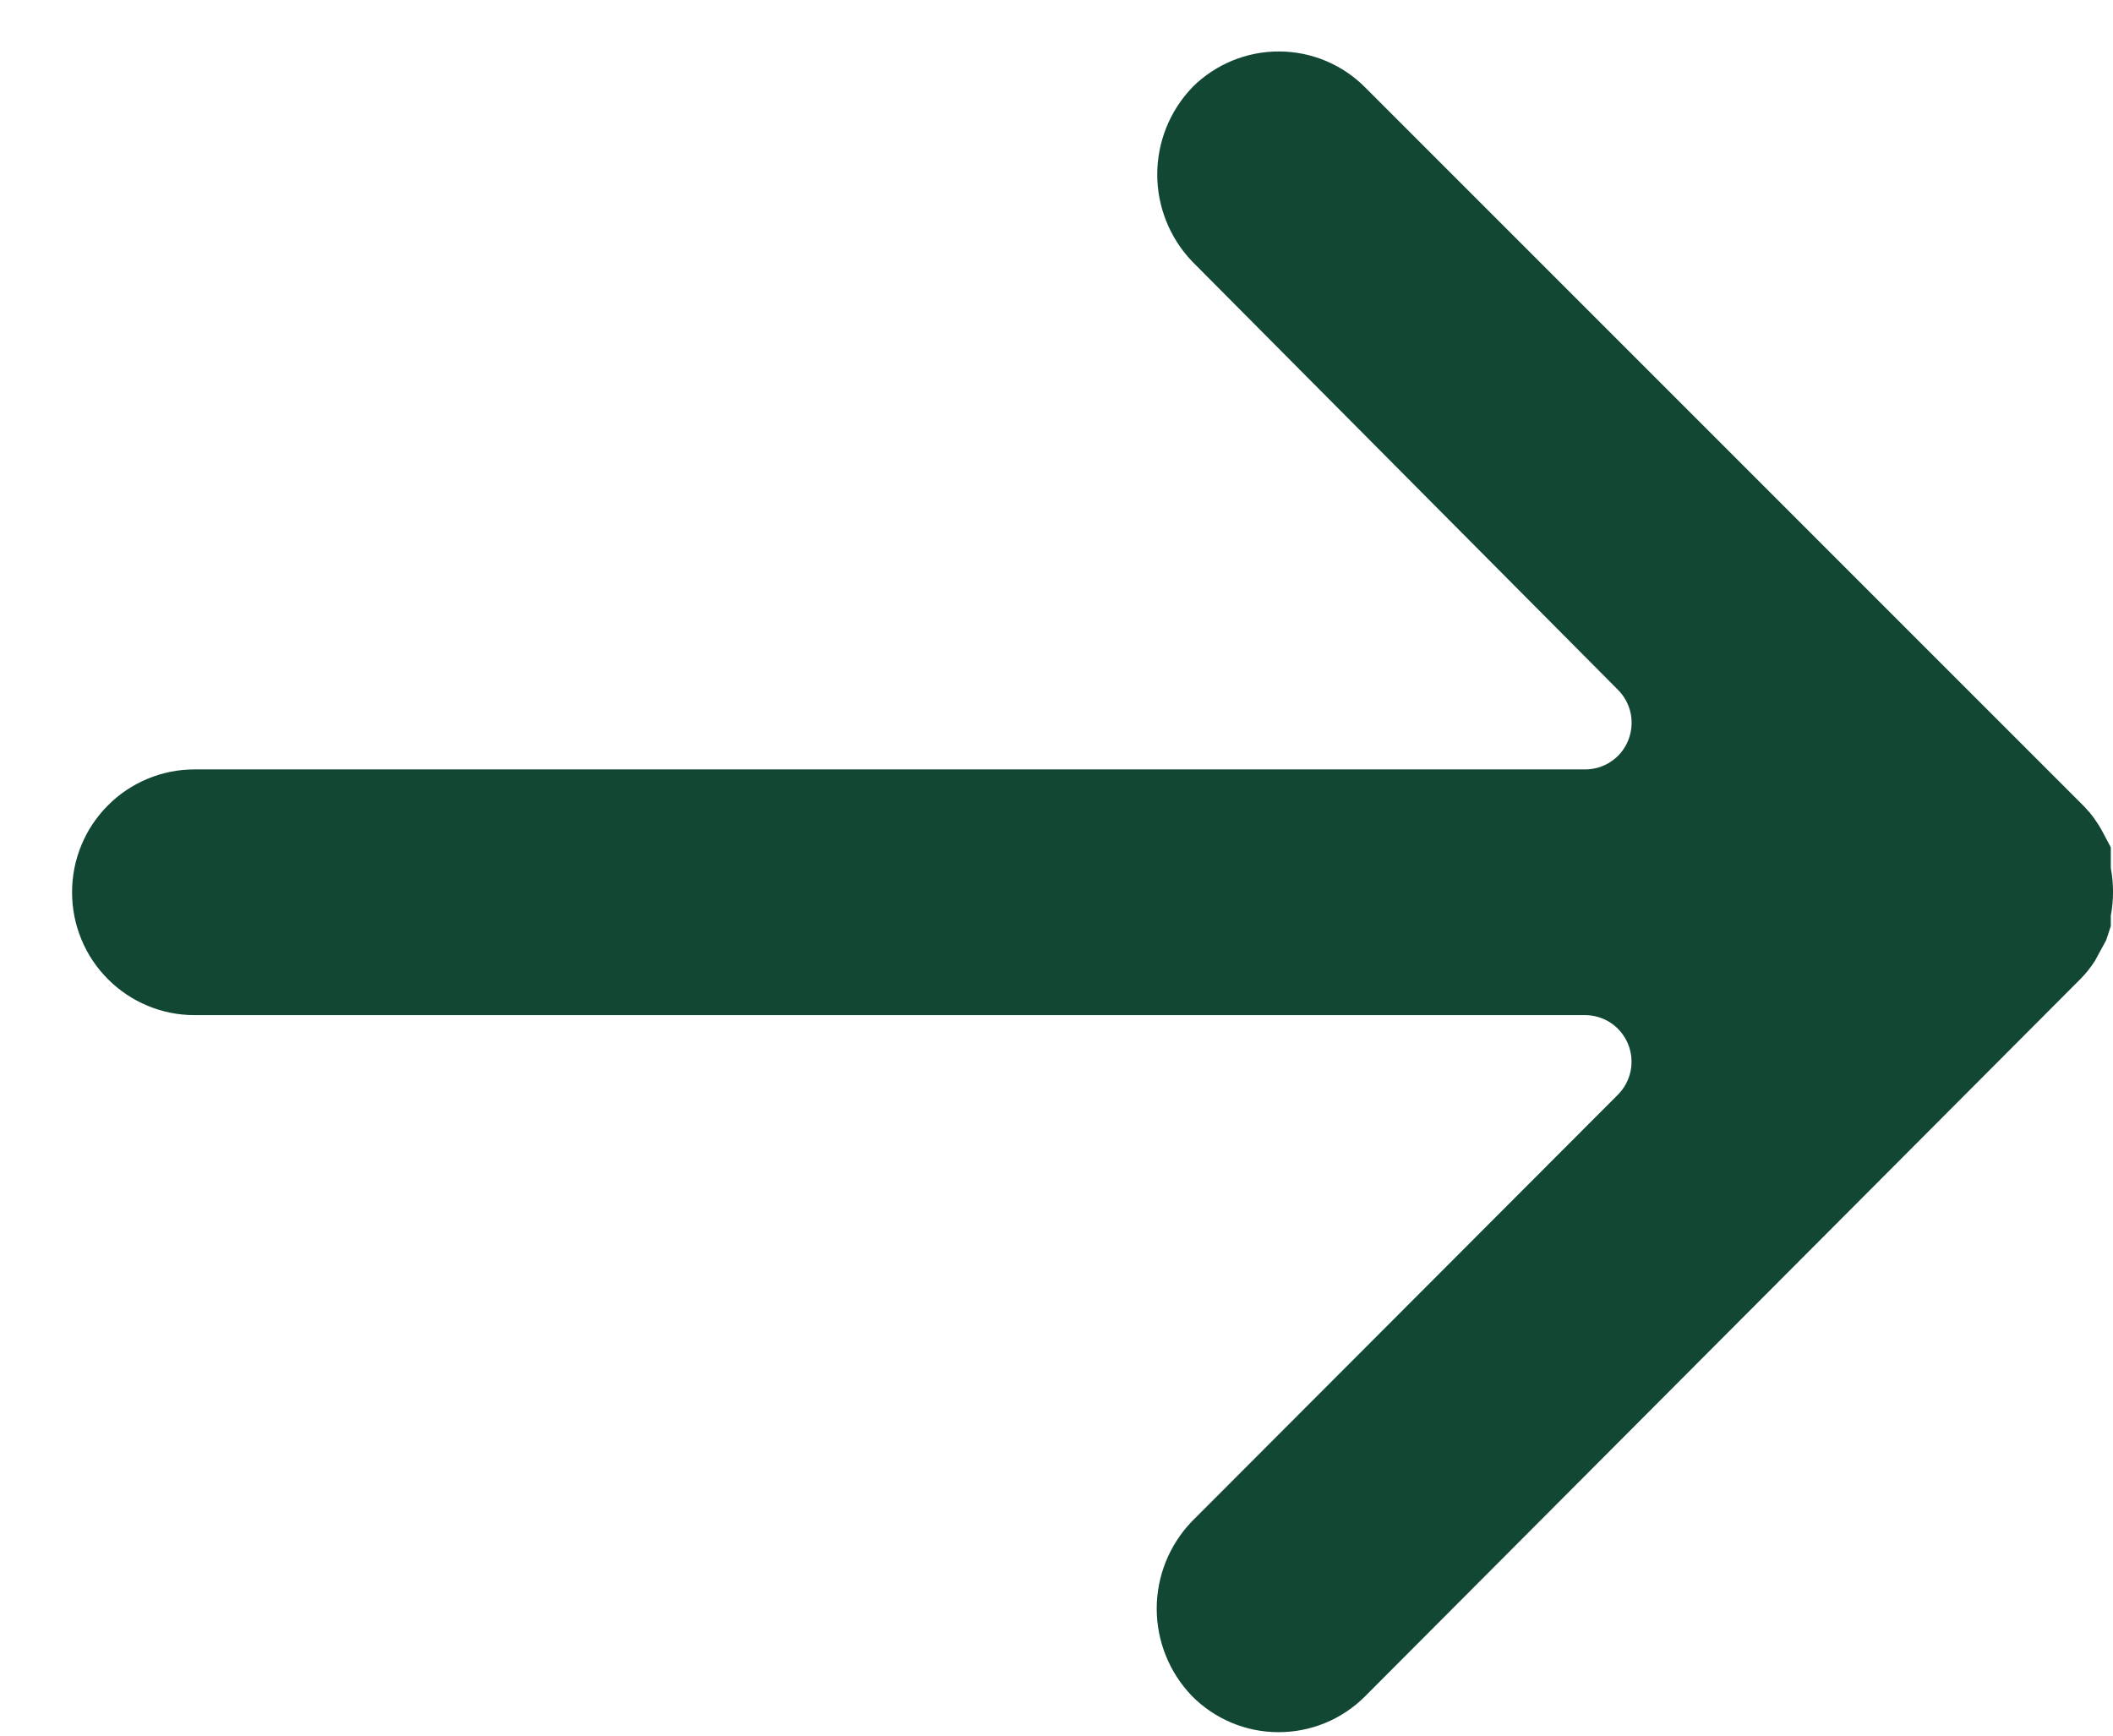 <svg width="28" height="23" viewBox="0 0 28 23" fill="none" xmlns="http://www.w3.org/2000/svg">
<path d="M18.085 22.483L18.094 22.474L27.563 12.979C27.638 12.904 27.704 12.822 27.761 12.732L27.91 12.458L27.971 12.272V12.135C28.01 11.926 28.01 11.711 27.971 11.502V11.229L27.859 11.018C27.796 10.9 27.717 10.791 27.625 10.694L18.095 1.163C17.792 0.856 17.381 0.683 16.951 0.682C16.521 0.68 16.108 0.85 15.802 1.154L15.794 1.163C15.5 1.472 15.335 1.884 15.335 2.312C15.335 2.74 15.5 3.151 15.794 3.461L21.438 9.139C21.525 9.225 21.584 9.335 21.609 9.455C21.633 9.575 21.621 9.7 21.575 9.813C21.529 9.927 21.45 10.024 21.348 10.092C21.247 10.16 21.127 10.196 21.005 10.196L2.576 10.196C2.363 10.196 2.152 10.238 1.956 10.32C1.759 10.402 1.58 10.521 1.43 10.673C1.279 10.824 1.159 11.003 1.078 11.201C0.996 11.398 0.955 11.61 0.955 11.824C0.955 12.038 0.996 12.249 1.078 12.447C1.159 12.645 1.279 12.824 1.43 12.975C1.58 13.126 1.759 13.246 1.956 13.328C2.152 13.41 2.363 13.452 2.576 13.452L21.004 13.452C21.126 13.452 21.245 13.488 21.347 13.556C21.448 13.624 21.527 13.721 21.574 13.835C21.62 13.948 21.632 14.072 21.608 14.193C21.583 14.312 21.524 14.423 21.437 14.509L15.793 20.162C15.495 20.472 15.328 20.887 15.328 21.317C15.328 21.748 15.495 22.162 15.793 22.473C16.095 22.779 16.507 22.953 16.937 22.954C17.367 22.956 17.78 22.787 18.085 22.483Z" fill="#124734"/>
</svg>
